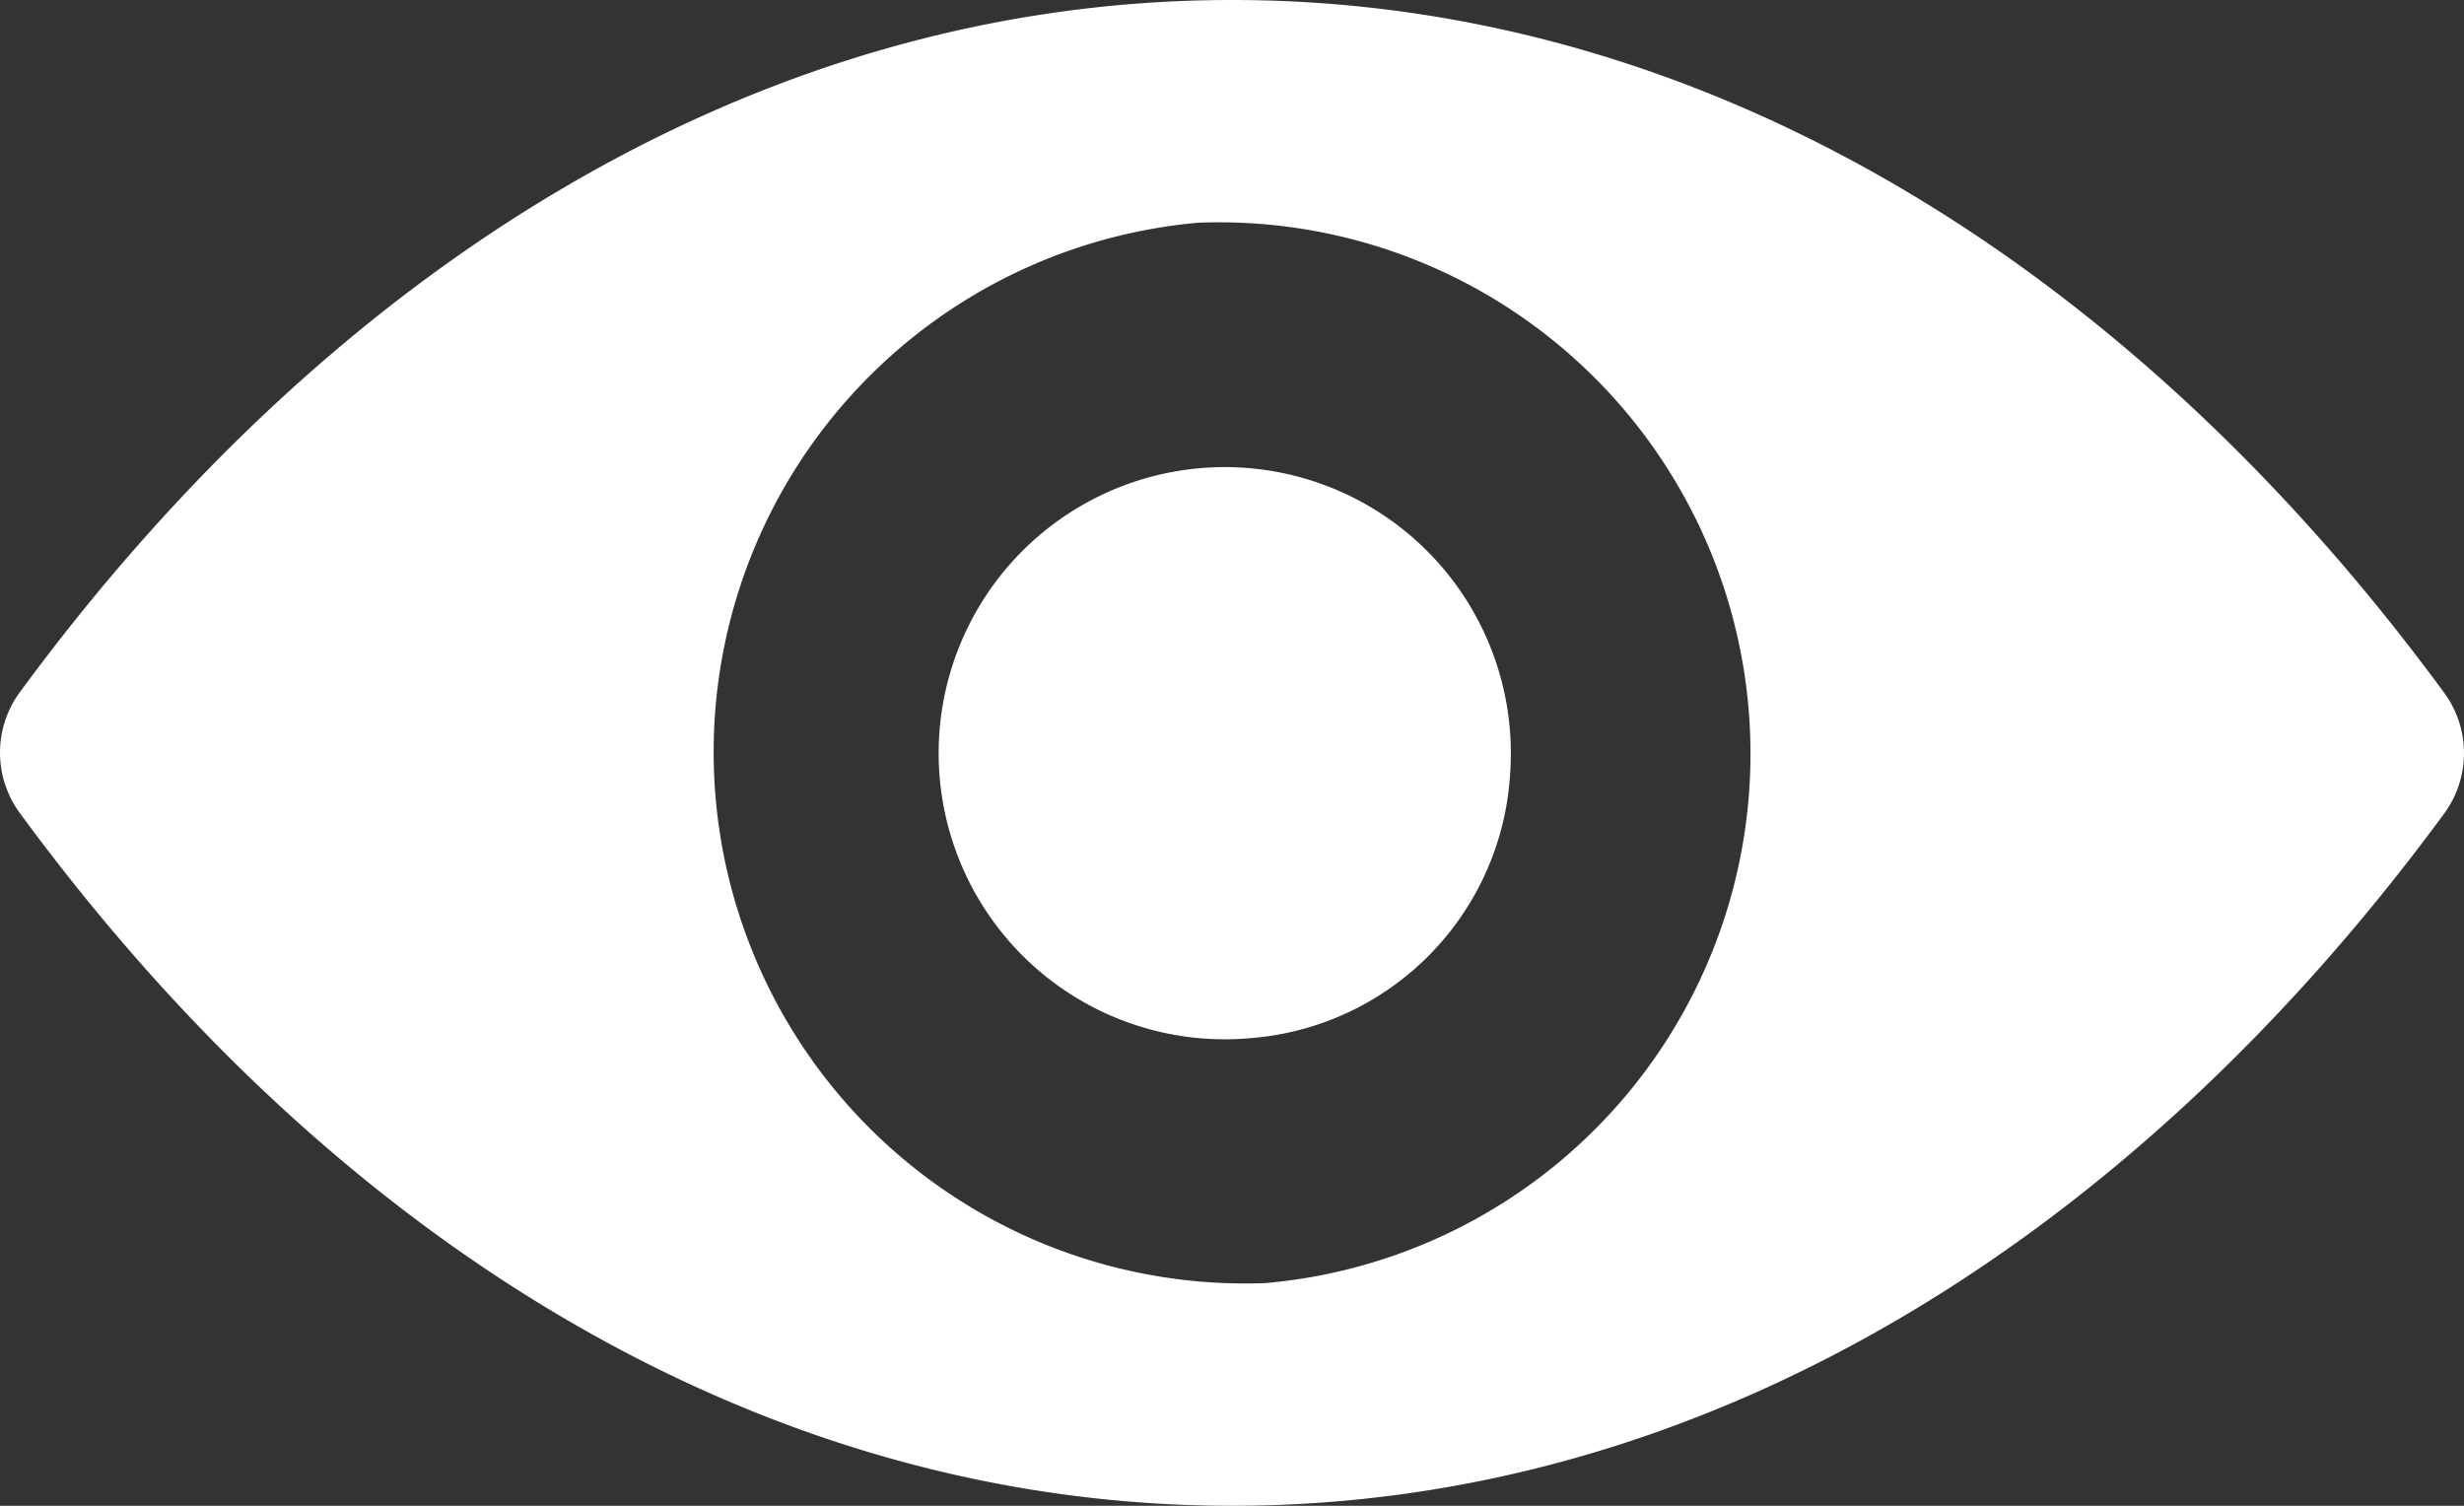 <svg xmlns="http://www.w3.org/2000/svg" width="18" height="11" viewBox="0 0 18 11"><rect x="0" y="0" width="18" height="11" fill="#333333" stroke="none"/><defs><style>.a{fill:#fffffe;}</style></defs><g transform="translate(0 0)"><path class="a" d="M9,98.725c-3.439,0-6.558,1.929-8.859,5.062a.745.745,0,0,0,0,.872c2.3,3.137,5.42,5.066,8.859,5.066s6.558-1.929,8.859-5.062a.745.745,0,0,0,0-.872C15.558,100.654,12.439,98.725,9,98.725Zm.247,9.373a3.882,3.882,0,0,1-.493-7.746,3.882,3.882,0,0,1,.493,7.746Zm-.114-1.789a2.09,2.09,0,1,1,1.9-1.952A2.061,2.061,0,0,1,9.133,106.309Z" transform="translate(0 -98.725)" fill="#fffffe"/></g></svg>